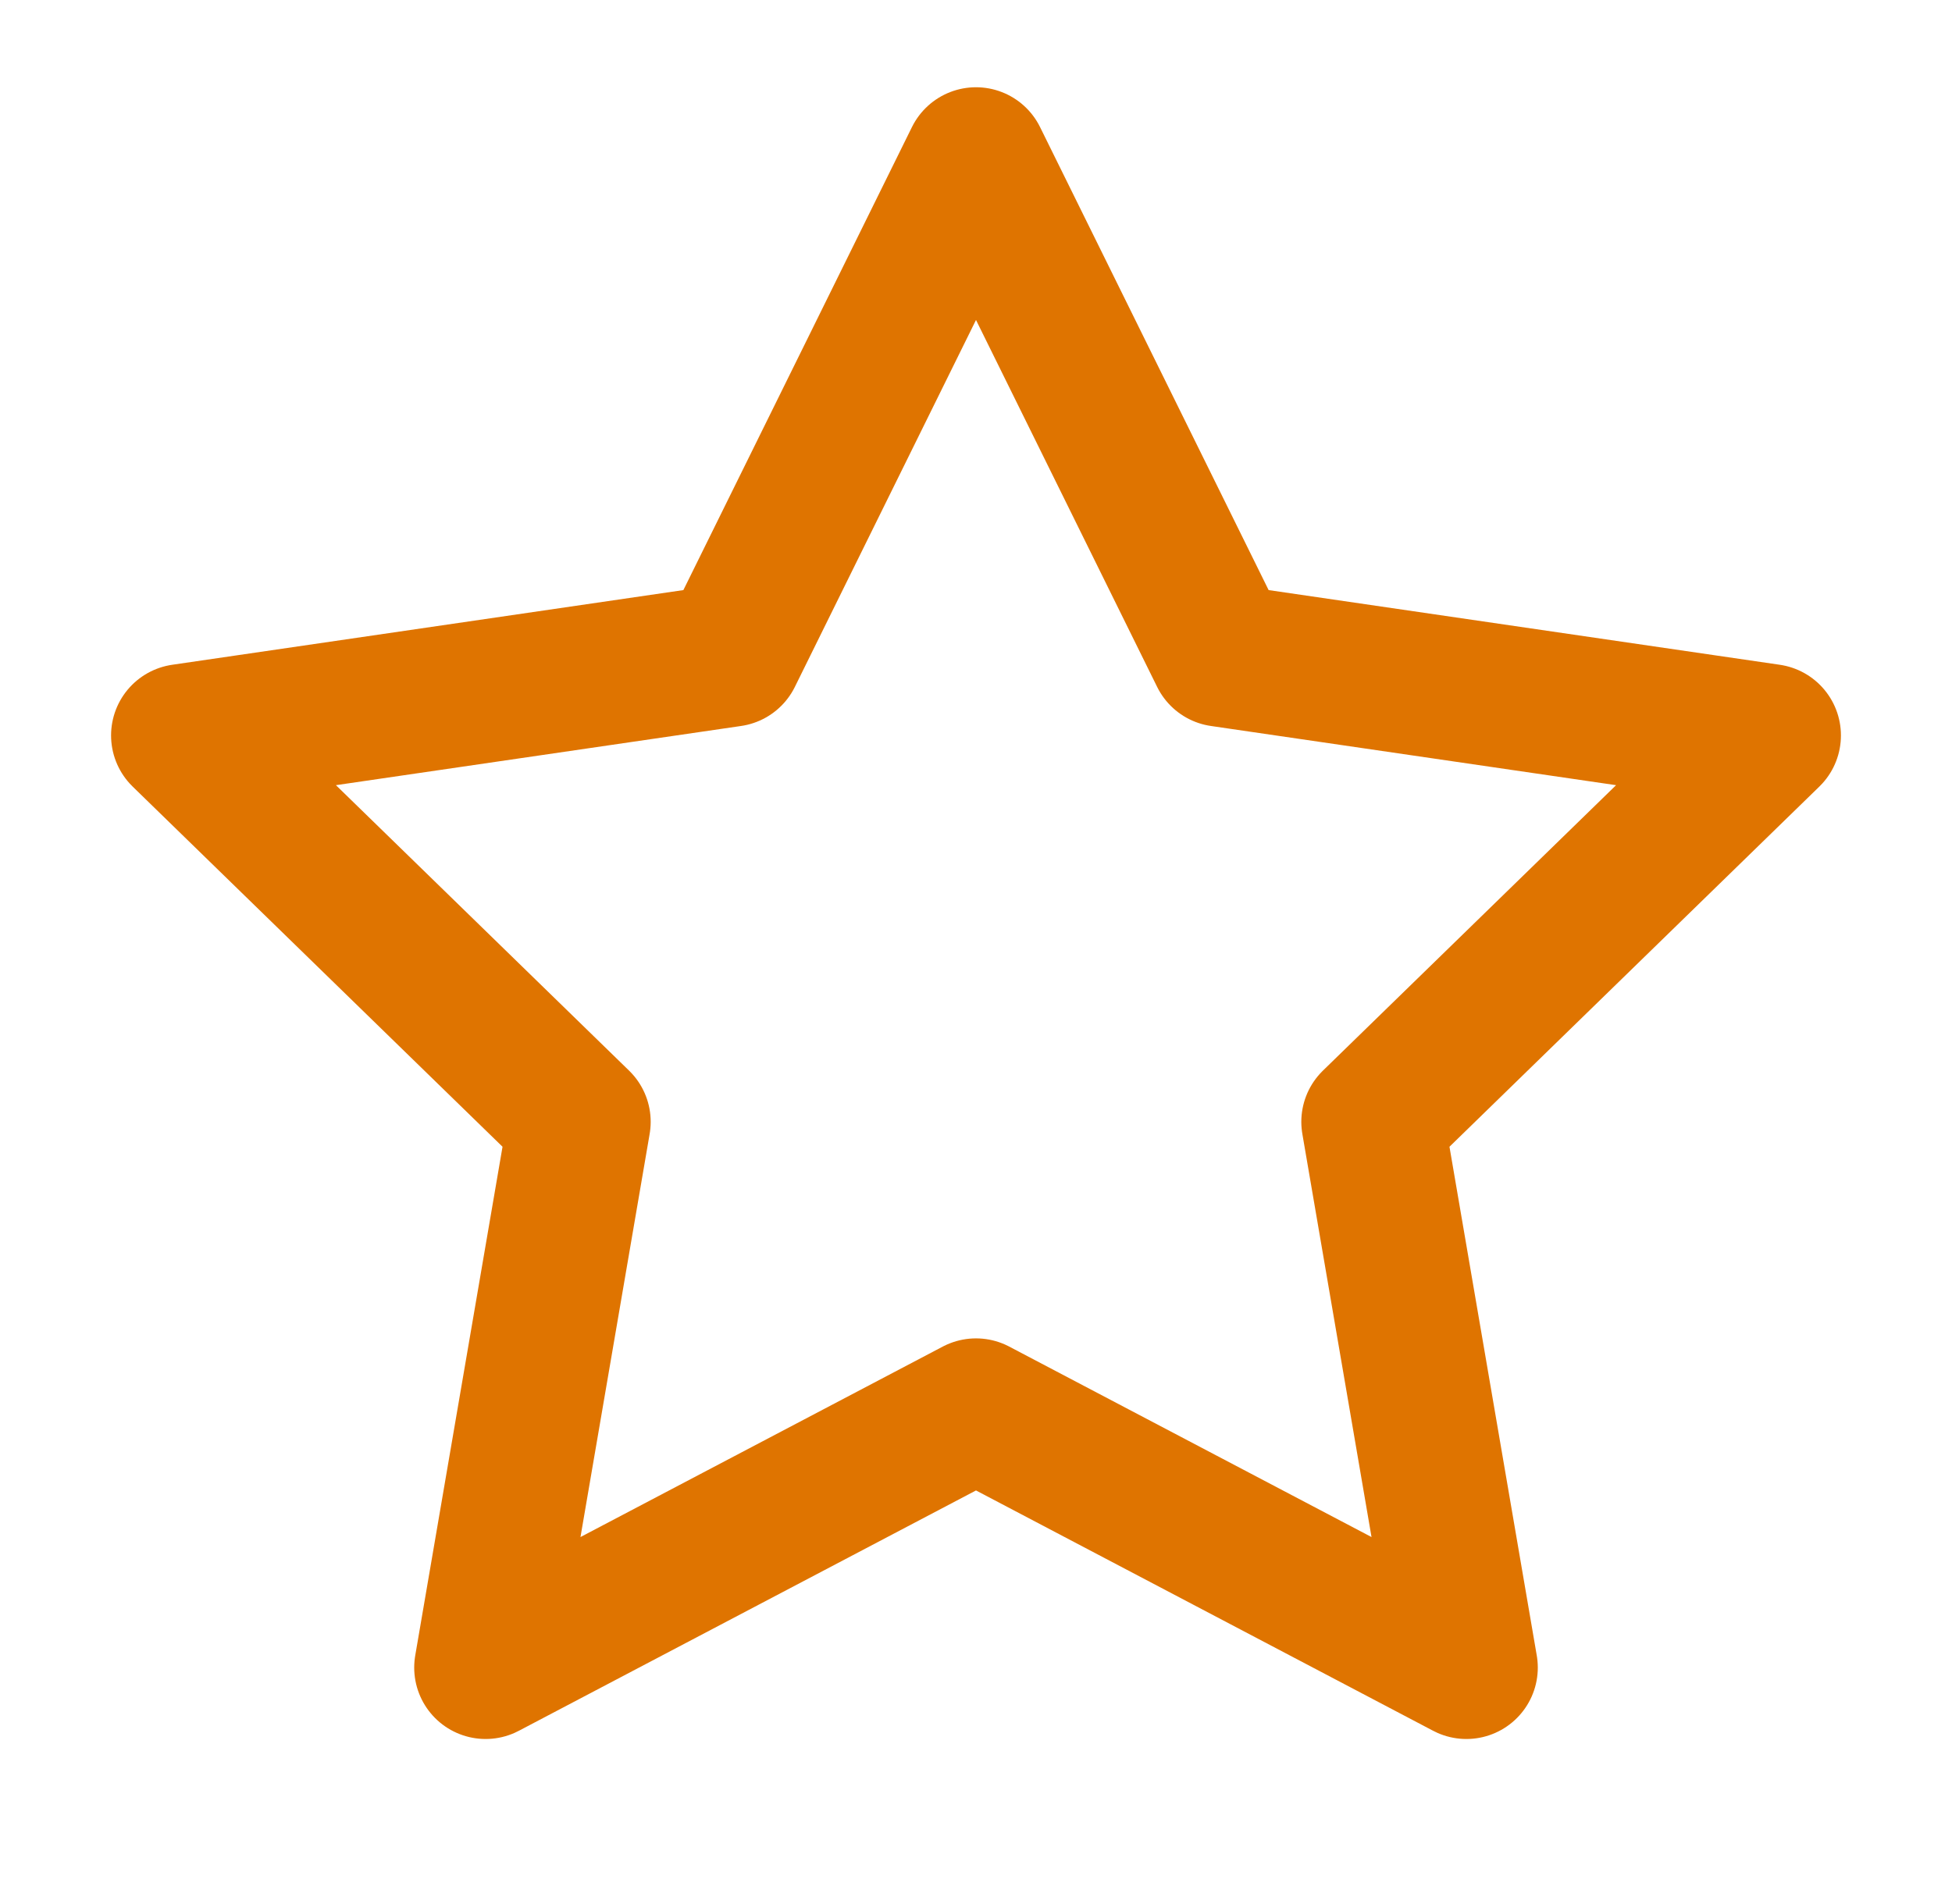 <svg width="41" height="40" viewBox="0 0 41 40" fill="none" xmlns="http://www.w3.org/2000/svg">
<path d="M20.5 3.333L25.65 13.767L37.167 15.45L28.833 23.567L30.8 35.033L20.5 29.617L10.2 35.033L12.167 23.567L3.833 15.45L15.35 13.767L20.5 3.333Z" stroke="#DF7400" stroke-width="3" stroke-linecap="round" stroke-linejoin="round"/>
</svg>
